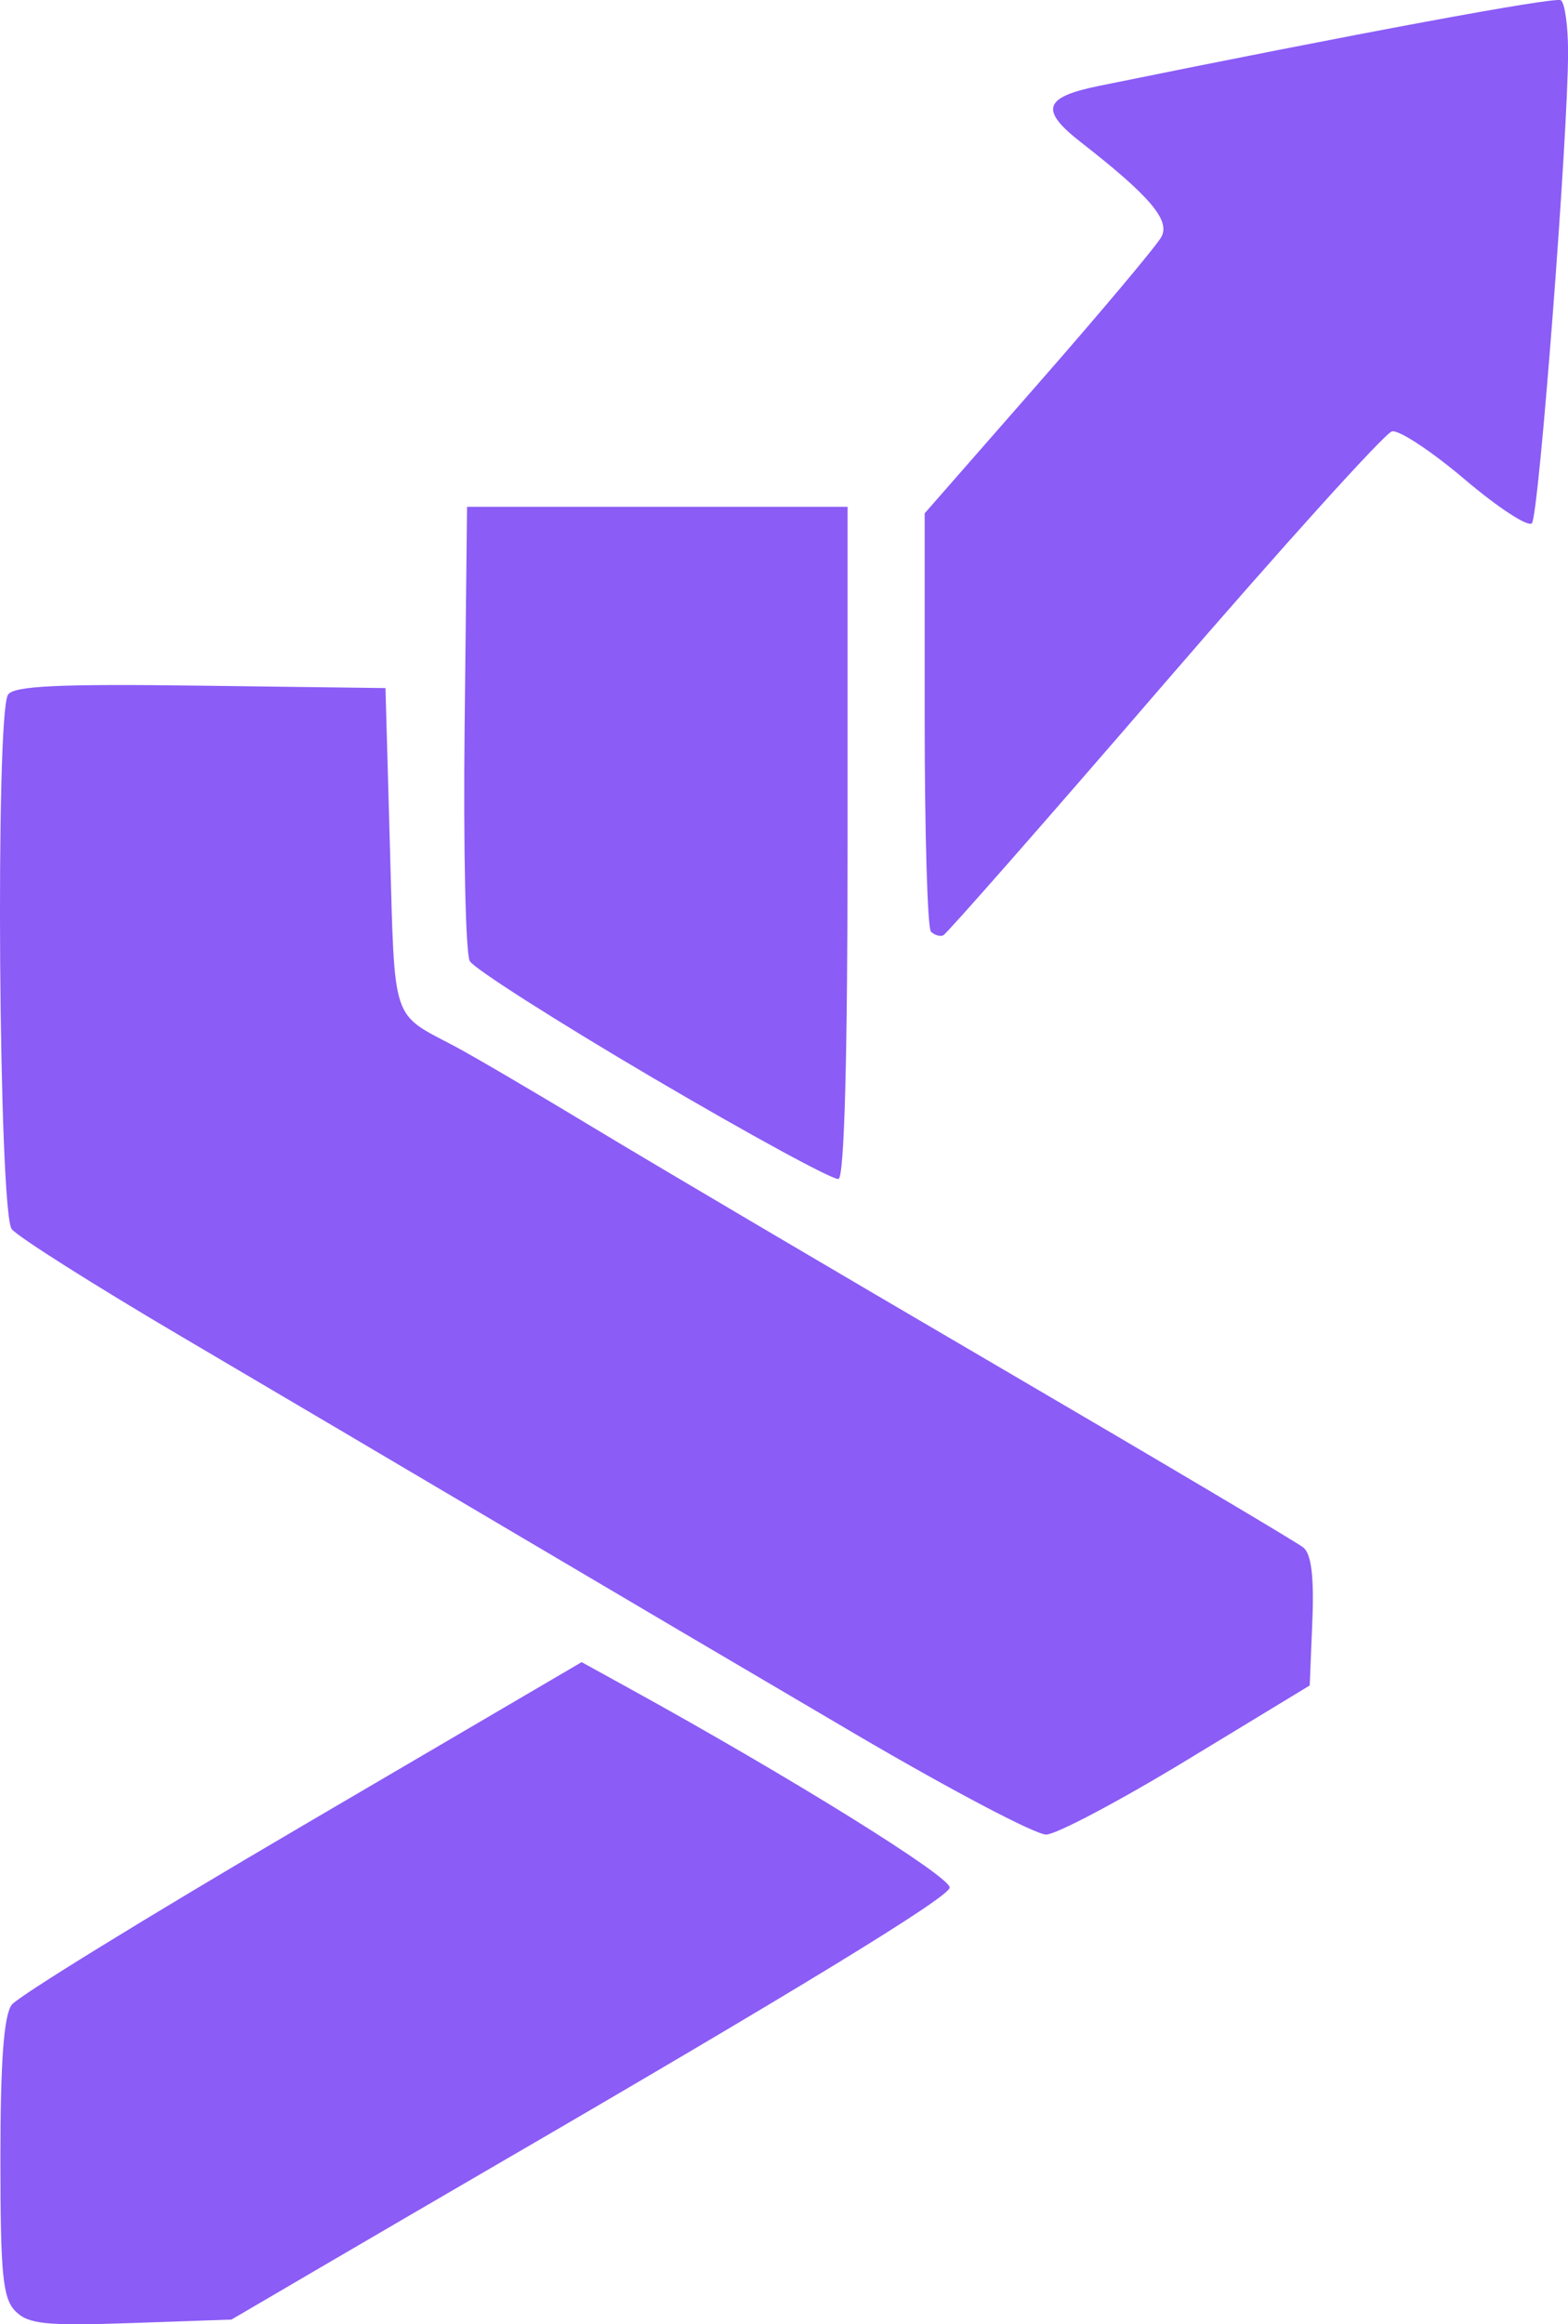<?xml version="1.0" encoding="UTF-8" standalone="no"?>
<!-- Created with Inkscape (http://www.inkscape.org/) -->

<svg
   width="173.051"
   height="256.352"
   viewBox="0 0 45.786 67.826"
   version="1.1"
   id="svg1"
   xml:space="preserve"
   xmlns="http://www.w3.org/2000/svg"
   xmlns:svg="http://www.w3.org/2000/svg"><defs
     id="defs1" /><g
     id="layer1"
     transform="translate(-44.84,-33.82)"><path
       id="path1"
       style="fill:#8b5cf6;fill-opacity:1;stroke-width:0;stroke-dasharray:none"
       d="m 90.416,33.827 c -0.171,-0.106 -5.918,0.959 -13.483,2.499 -1.623,0.33 -1.742,0.701 -0.529,1.646 2.013,1.569 2.614,2.275 2.348,2.762 -0.14,0.257 -1.753,2.177 -3.583,4.266 l -3.328,3.799 v 6.013 c 0,3.307 0.082,6.094 0.182,6.194 0.1,0.1 0.261,0.15 0.358,0.111 0.097,-0.039 3.002,-3.346 6.455,-7.348 3.453,-4.002 6.446,-7.315 6.651,-7.361 0.205,-0.047 1.163,0.586 2.13,1.407 0.967,0.82 1.847,1.394 1.955,1.275 0.205,-0.224 1.059,-11.352 1.056,-13.76 -8.98e-4,-0.755 -0.096,-1.431 -0.21,-1.502 z m -31.938,14.782 -0.071,6.431 c -0.039,3.537 0.029,6.609 0.15,6.826 0.122,0.218 2.535,1.755 5.362,3.417 2.828,1.662 5.26,2.985 5.406,2.941 0.17,-0.052 0.265,-3.567 0.265,-9.848 v -9.767 h -5.556 z M 50.692,53.829 c -4.147,-0.055 -5.455,0.006 -5.619,0.265 -0.373,0.587 -0.271,15.122 0.11,15.595 0.182,0.226 2.414,1.638 4.961,3.137 2.547,1.499 6.892,4.062 9.657,5.697 2.765,1.635 7.28,4.294 10.033,5.91 2.753,1.616 5.254,2.931 5.556,2.923 0.303,-0.008 2.158,-0.99 4.122,-2.183 l 3.572,-2.168 0.077,-1.877 c 0.053,-1.295 -0.029,-1.962 -0.265,-2.151 -0.188,-0.15 -4.211,-2.535 -8.941,-5.3 -4.729,-2.764 -10.007,-5.876 -11.728,-6.916 -1.721,-1.039 -3.566,-2.122 -4.101,-2.405 -1.874,-0.991 -1.754,-0.627 -1.898,-5.75 l -0.132,-4.707 z m 11.132,28.495 -8.155,4.778 c -4.485,2.628 -8.304,4.977 -8.486,5.22 -0.231,0.308 -0.331,1.659 -0.331,4.473 0,3.417 0.068,4.099 0.443,4.475 0.374,0.374 0.896,0.427 3.373,0.341 l 2.931,-0.102 2.646,-1.548 c 1.455,-0.851 3.735,-2.18 5.066,-2.954 8.823,-5.126 13.199,-7.798 13.26,-8.099 0.061,-0.301 -4.638,-3.222 -9.378,-5.83 z" /></g></svg>
